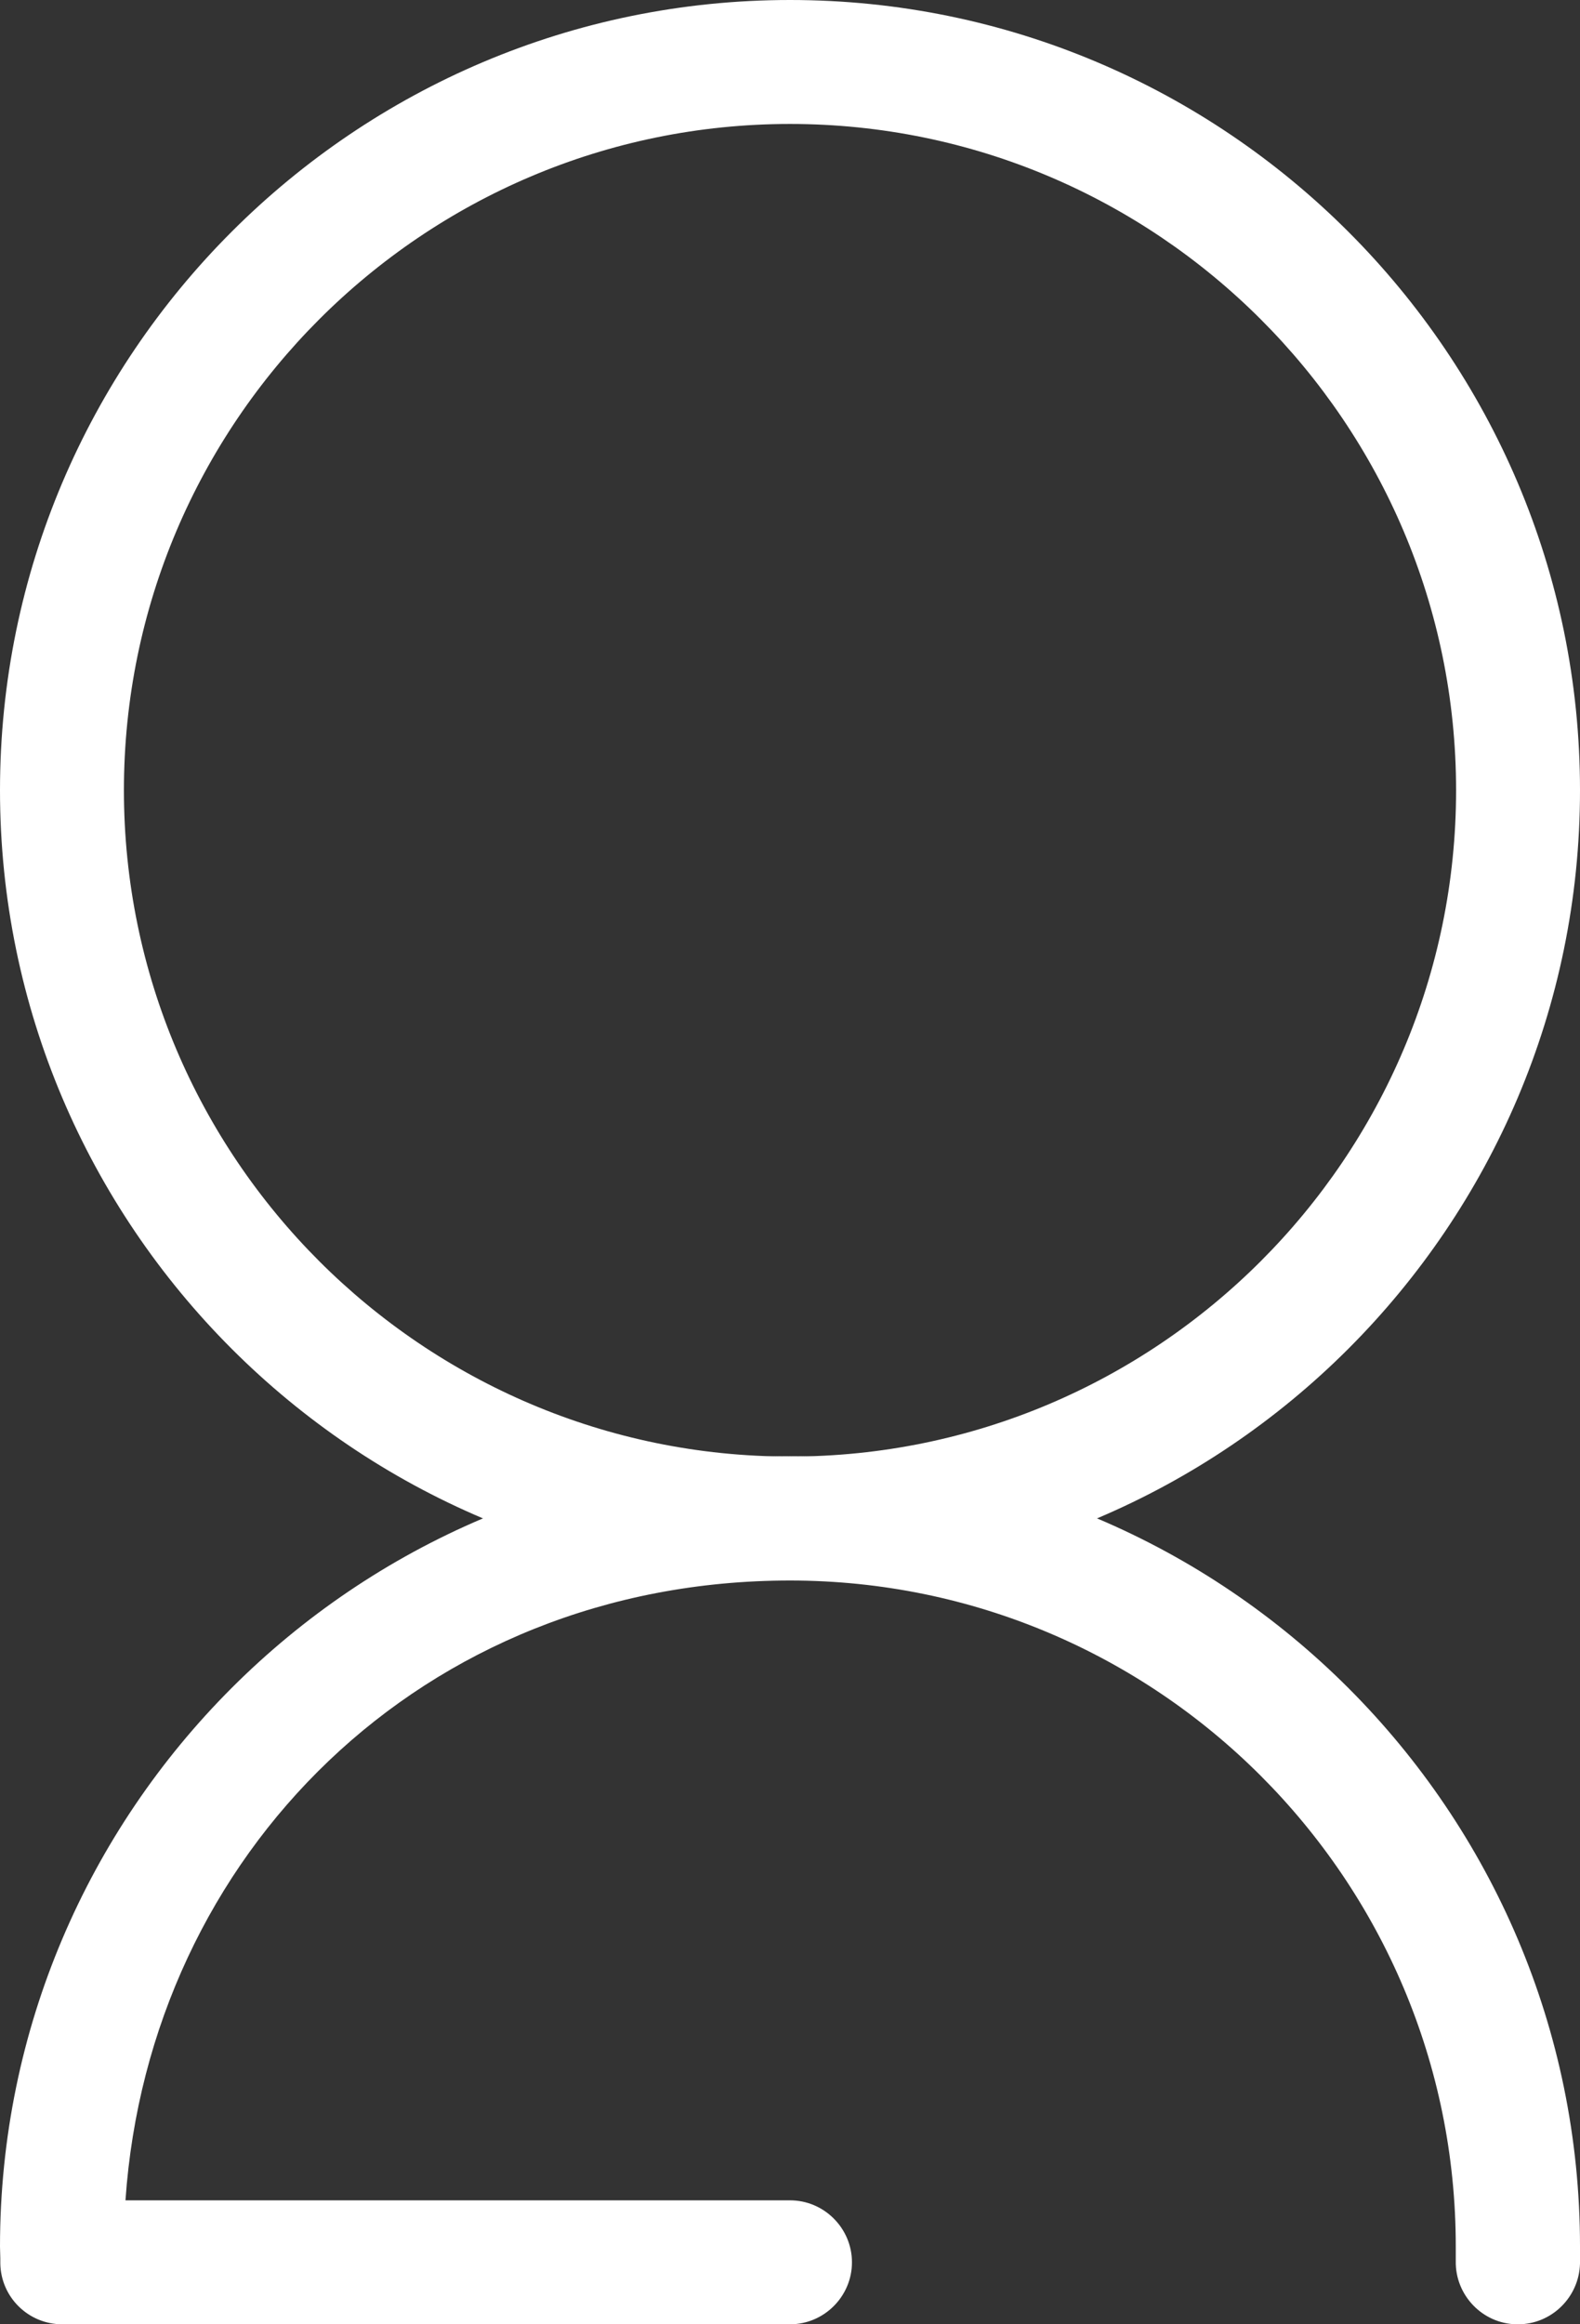 <?xml version="1.0" encoding="UTF-8"?>
<svg id="Capa_1" data-name="Capa 1" xmlns="http://www.w3.org/2000/svg" viewBox="0 0 51 75">
  <rect x="0" y="0" width="51" height="75" fill="#333333" stroke="none"/>
  <defs>
    <style>
      .cls-1 {
        fill: #fff;
        stroke-width: 0px;
      }
    </style>
  </defs>
  <path class="cls-1" d="m25.5,51C11.44,51,0,39.56,0,25.5S11.44,0,25.5,0s25.5,11.44,25.5,25.5-11.44,25.5-25.5,25.5Zm0-47C13.65,4,4,13.64,4,25.5s9.65,21.5,21.5,21.5,21.5-9.64,21.5-21.5S37.35,4,25.5,4Z"/>
  <path class="cls-1" d="m48.99,75h-.04c-1.1-.02-1.98-.94-1.96-2.04v-.46c.01-11.86-9.63-21.5-21.49-21.5s-20.68,8.84-21.45,20h21.45c1.1,0,2,.9,2,2s-.9,2-2,2H2.01c-1.09,0-1.98-.87-2-1.96v-.17c0-.12-.01-.25-.01-.38,0-14.06,11.44-25.5,25.5-25.5s25.5,11.44,25.5,25.5c0,.13,0,.25,0,.38v.17c-.03,1.09-.92,1.96-2,1.96Z"/>
</svg>